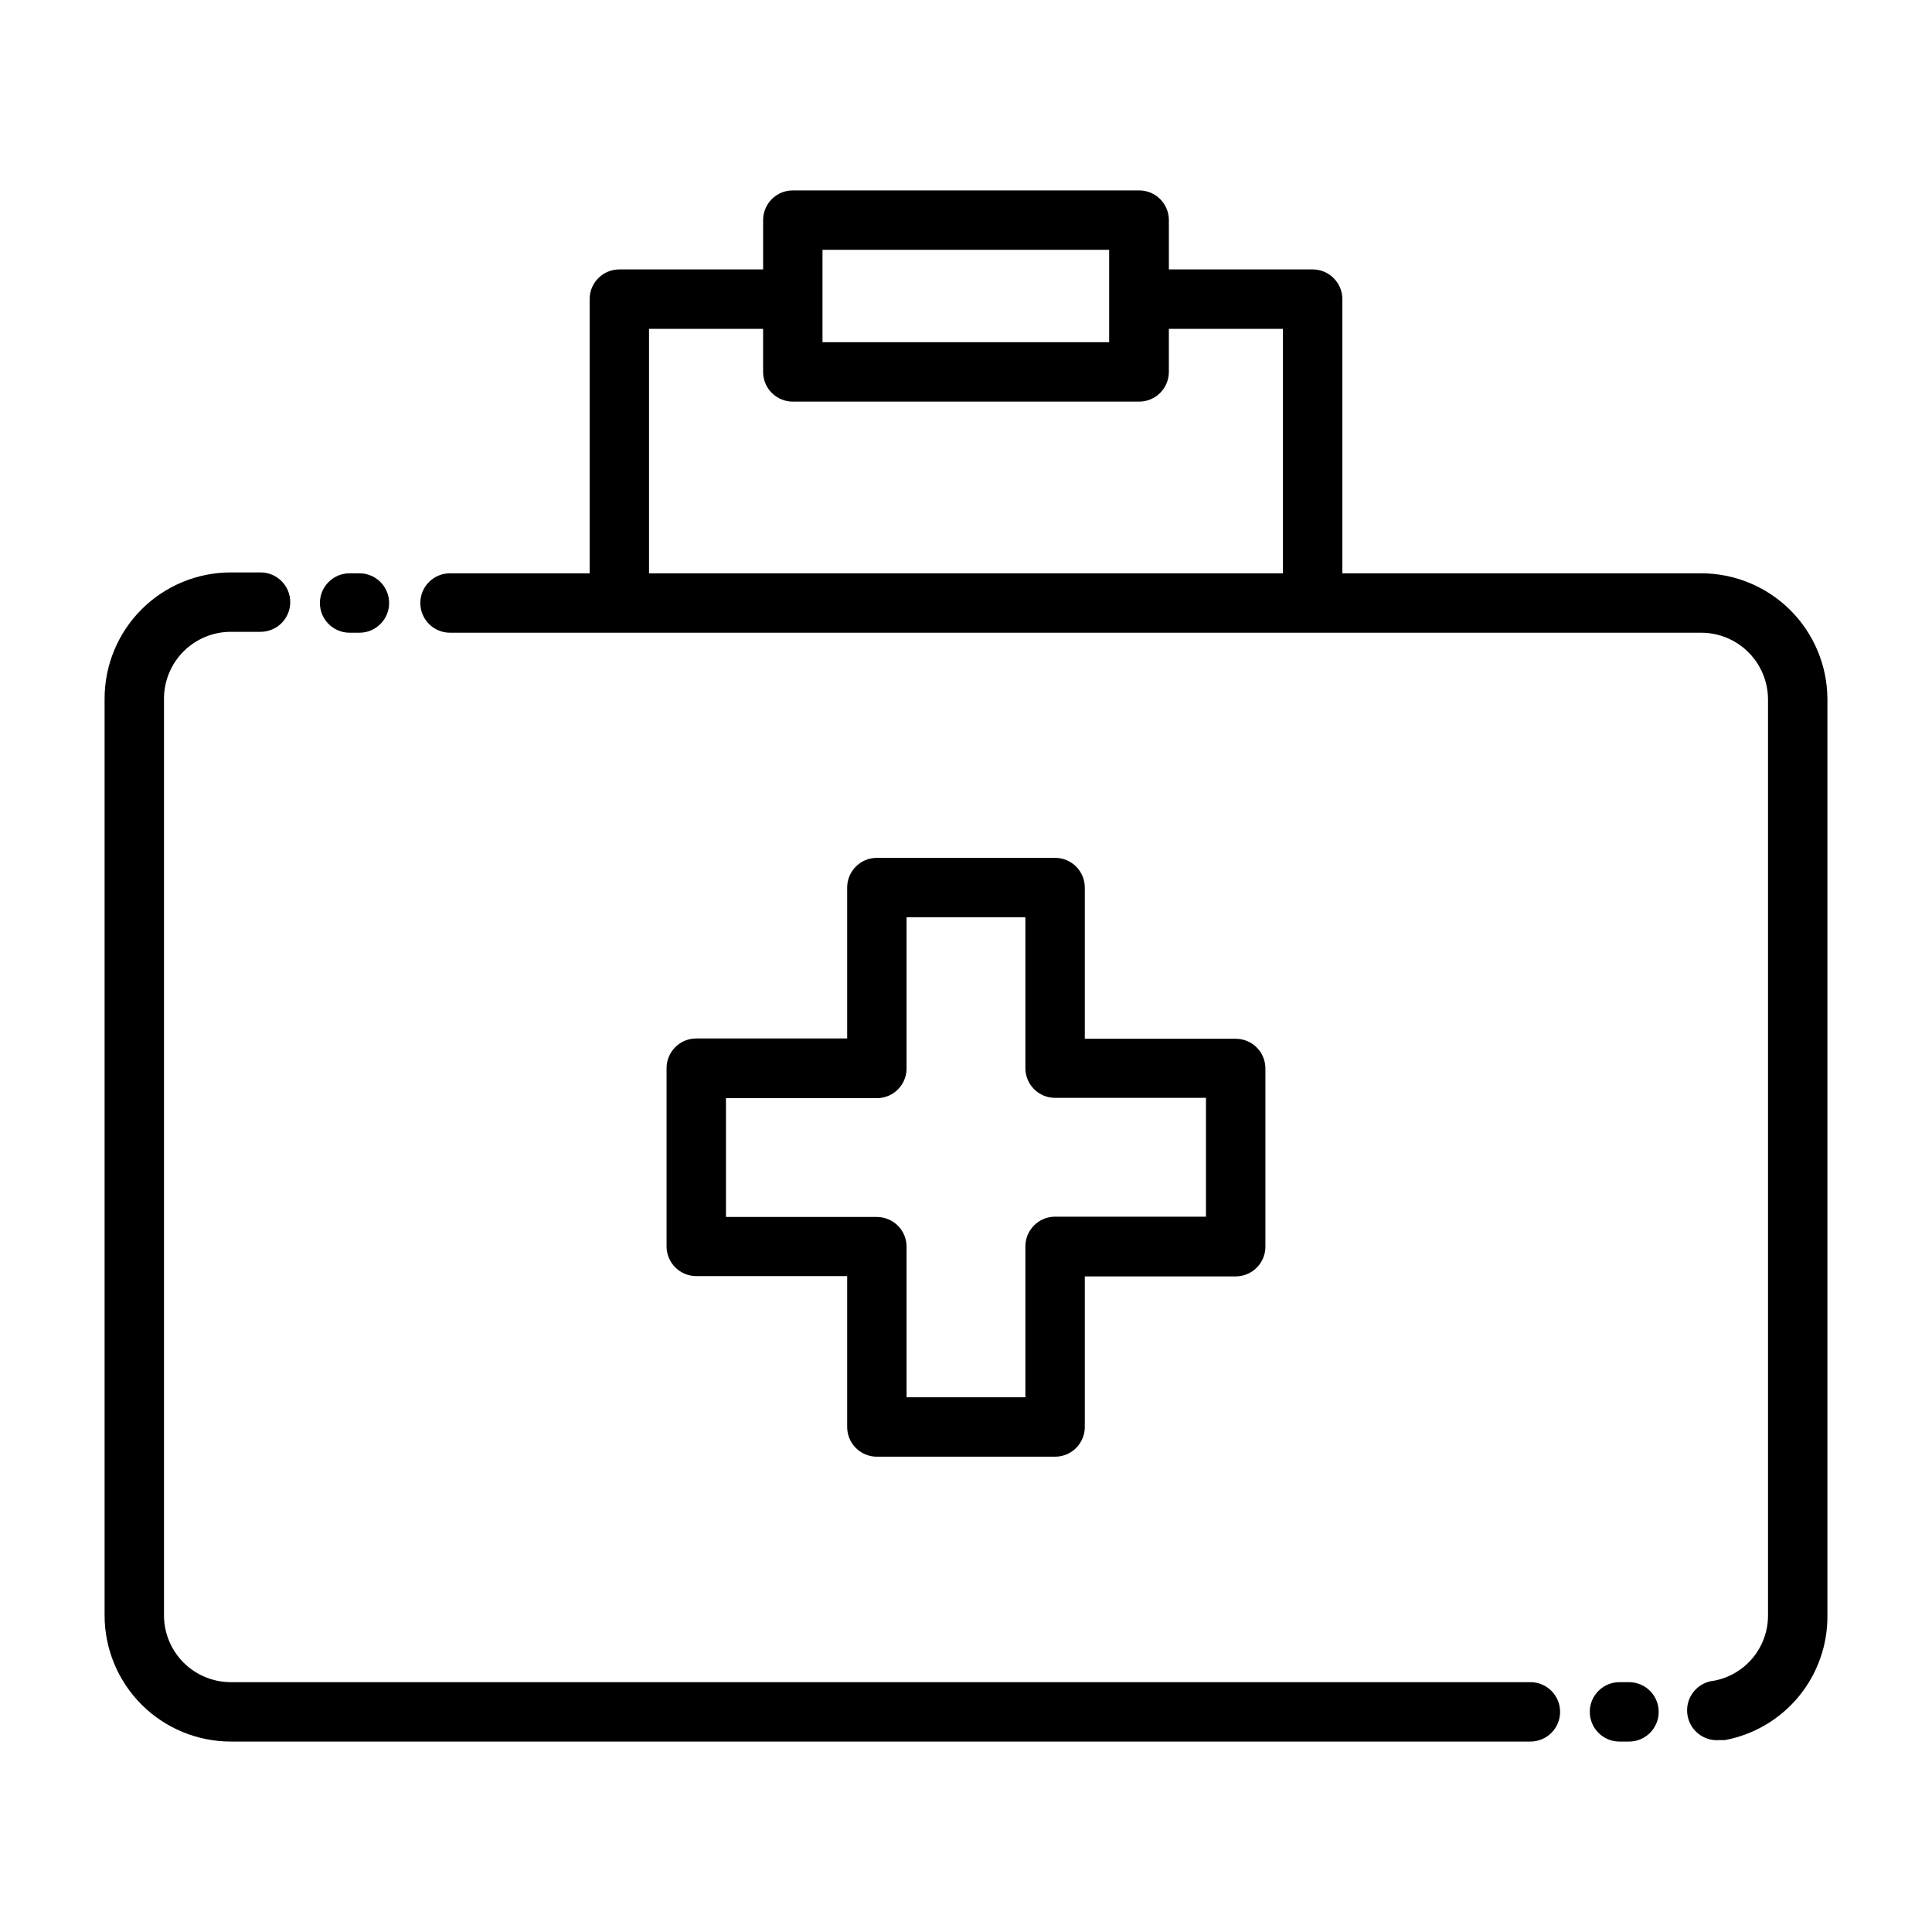 <?xml version="1.0" encoding="UTF-8"?>
<!-- Uploaded to: ICON Repo, www.svgrepo.com, Generator: ICON Repo Mixer Tools -->
<svg fill="#000000" width="800px" height="800px" version="1.1" viewBox="144 144 512 512" xmlns="http://www.w3.org/2000/svg">
 <g>
  <path d="m236.65 295.93c-4.348 0-7.871 3.523-7.871 7.871 0 4.348 3.523 7.875 7.871 7.875h2.598c4.348 0 7.875-3.527 7.875-7.875 0-4.348-3.527-7.871-7.875-7.871z"/>
  <path d="m575.78 589.79h-2.598c-4.348 0-7.871 3.523-7.871 7.871 0 4.348 3.523 7.871 7.871 7.871h2.519c4.348 0 7.871-3.523 7.871-7.871 0-4.348-3.523-7.871-7.871-7.871z"/>
  <path d="m549.57 589.79h-344.4c-4.695 0-9.199-1.867-12.523-5.188-3.32-3.32-5.188-7.828-5.188-12.523v-242.93c0-4.695 1.867-9.199 5.188-12.523 3.324-3.32 7.828-5.188 12.523-5.188h7.875c4.348 0 7.871-3.523 7.871-7.871s-3.523-7.871-7.871-7.871h-7.875c-8.871 0-17.383 3.523-23.656 9.797-6.273 6.273-9.797 14.785-9.797 23.656v242.93c0 8.871 3.523 17.383 9.797 23.656 6.273 6.273 14.785 9.797 23.656 9.797h344.4c4.348 0 7.871-3.523 7.871-7.871 0-4.348-3.523-7.871-7.871-7.871z"/>
  <path d="m594.83 295.93h-95.094v-72.656c0-2.09-0.832-4.094-2.309-5.566-1.473-1.477-3.477-2.309-5.566-2.309h-38.098v-13.066c0-2.086-0.832-4.09-2.309-5.566-1.473-1.477-3.477-2.305-5.566-2.305h-91.785c-4.348 0-7.871 3.523-7.871 7.871v13.066h-38.102c-4.348 0-7.871 3.527-7.871 7.875v72.66h-37v-0.004c-4.348 0-7.871 3.523-7.871 7.871 0 4.348 3.523 7.875 7.871 7.875h331.57c4.656 0 9.125 1.832 12.441 5.102 3.312 3.273 5.207 7.715 5.269 12.371v242.93c0.02 4.094-1.395 8.066-3.996 11.23-2.606 3.164-6.231 5.316-10.254 6.086-4.348 0.391-7.555 4.234-7.16 8.582 0.391 4.348 4.231 7.555 8.578 7.164h1.418c7.691-1.445 14.625-5.547 19.594-11.594 4.965-6.047 7.644-13.645 7.566-21.469v-242.93c-0.062-8.832-3.617-17.281-9.883-23.504-6.269-6.223-14.742-9.715-23.574-9.715zm-232.86-85.727h75.965v24.484h-75.965zm-45.973 85.727v-64.785h30.23v11.414c0 2.086 0.828 4.09 2.305 5.566 1.477 1.477 3.477 2.305 5.566 2.305h91.785c2.09 0 4.094-0.828 5.566-2.305 1.477-1.477 2.309-3.481 2.309-5.566v-11.414h30.23v64.785z"/>
  <path d="m423.61 371.34h-47.23c-4.348 0-7.871 3.523-7.871 7.871v39.988l-39.992 0.004c-4.348 0-7.871 3.523-7.871 7.871v47.23c0 2.09 0.828 4.094 2.305 5.566 1.477 1.477 3.481 2.309 5.566 2.309h39.992v39.988c0 2.09 0.828 4.09 2.305 5.566 1.477 1.477 3.477 2.305 5.566 2.305h47.23c2.09 0 4.09-0.828 5.566-2.305 1.477-1.477 2.309-3.477 2.309-5.566v-39.91h39.988c2.086 0 4.09-0.828 5.566-2.305 1.477-1.477 2.305-3.481 2.305-5.566v-47.234c0-2.086-0.828-4.09-2.305-5.566-1.477-1.477-3.481-2.305-5.566-2.305h-39.988v-40.07c0-2.086-0.832-4.09-2.309-5.566-1.477-1.477-3.477-2.305-5.566-2.305zm39.988 63.605v31.488h-39.988c-4.348 0-7.871 3.523-7.871 7.871v39.988l-31.488 0.004v-39.91c0-2.09-0.828-4.09-2.305-5.566-1.477-1.477-3.481-2.309-5.566-2.309h-39.992v-31.488h39.992c2.086 0 4.09-0.828 5.566-2.305 1.477-1.477 2.305-3.477 2.305-5.566v-40.066h31.488v39.988c0 2.09 0.828 4.09 2.305 5.566 1.477 1.477 3.481 2.305 5.566 2.305z"/>
 </g>
</svg>